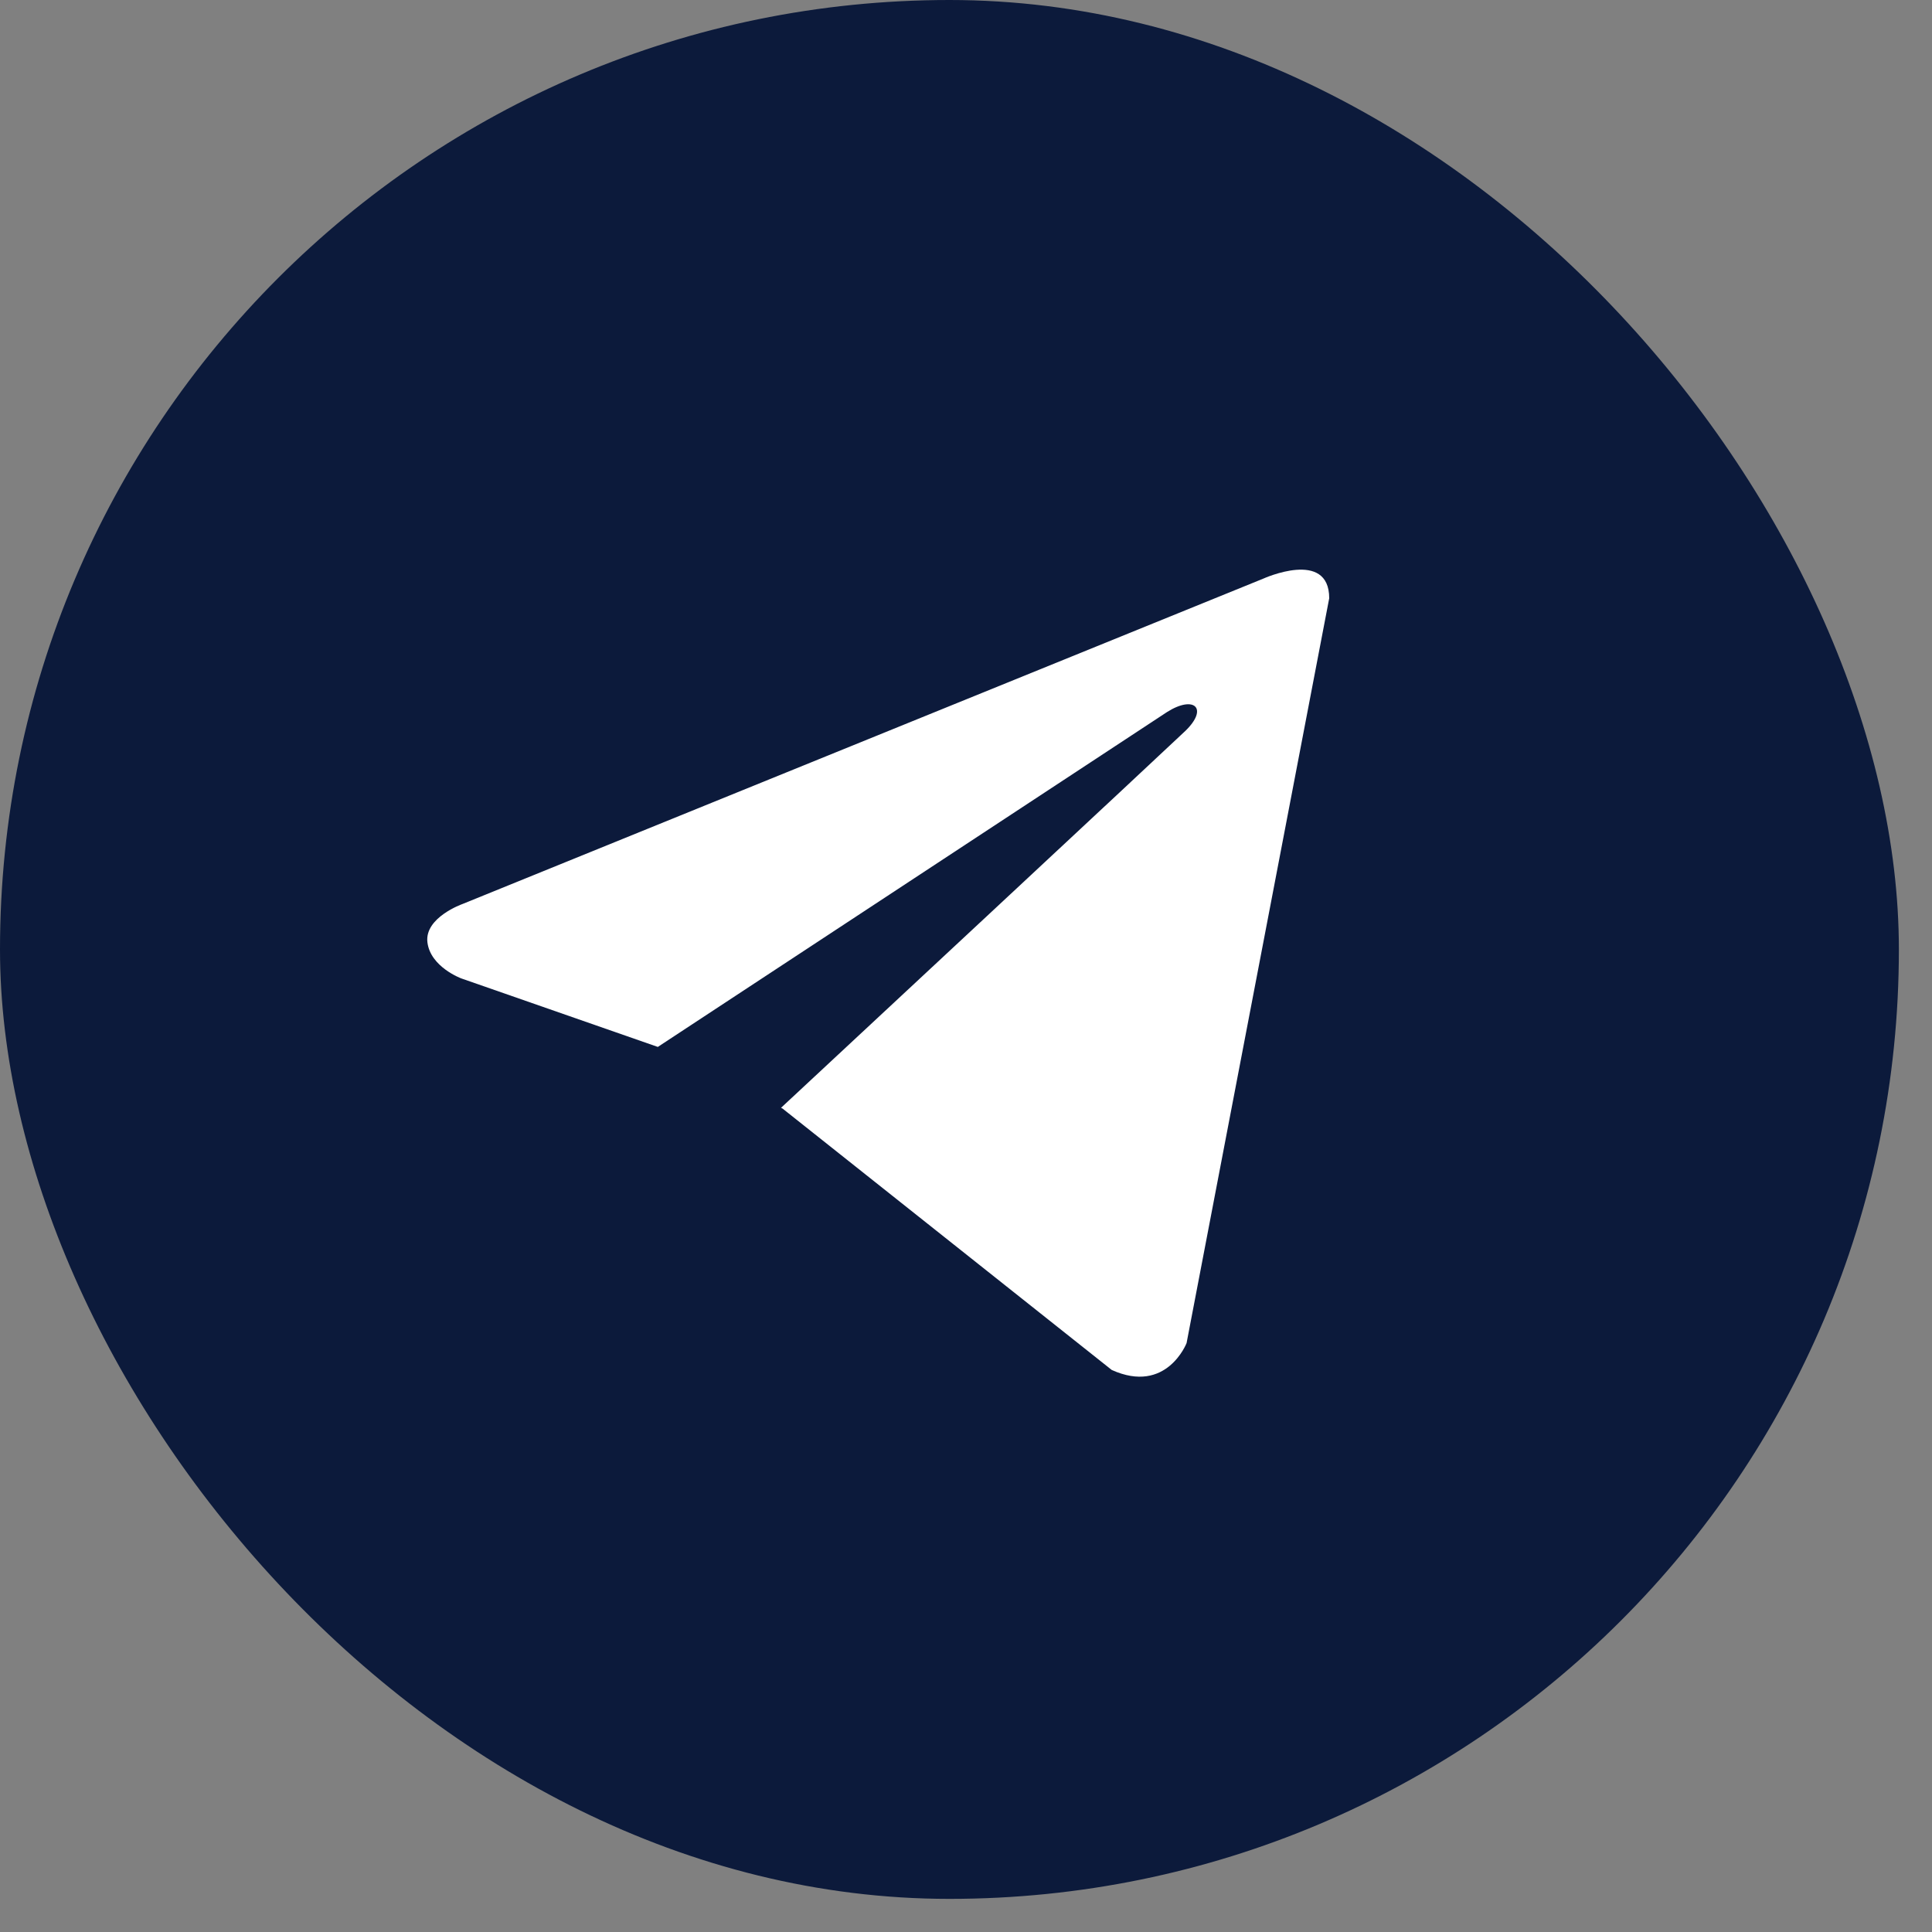 <?xml version="1.0" encoding="UTF-8"?> <svg xmlns="http://www.w3.org/2000/svg" width="35" height="35" viewBox="0 0 35 35" fill="none"><rect x="0" y="0" width="35" height="35" fill="#808080" stroke="none"/> <rect width="34.4" height="34.4" rx="17.2" fill="#0C1A3B"></rect> <path d="M24.08 10.838L21.496 24.331C21.496 24.331 21.134 25.267 20.14 24.818L14.177 20.083L14.149 20.069C14.955 19.32 21.201 13.504 21.474 13.241C21.897 12.832 21.635 12.589 21.144 12.898L11.917 18.966L8.357 17.725C8.357 17.725 7.797 17.519 7.743 17.07C7.689 16.621 8.376 16.378 8.376 16.378L22.887 10.482C22.887 10.482 24.08 9.94 24.08 10.838V10.838Z" fill="white"></path> </svg> 